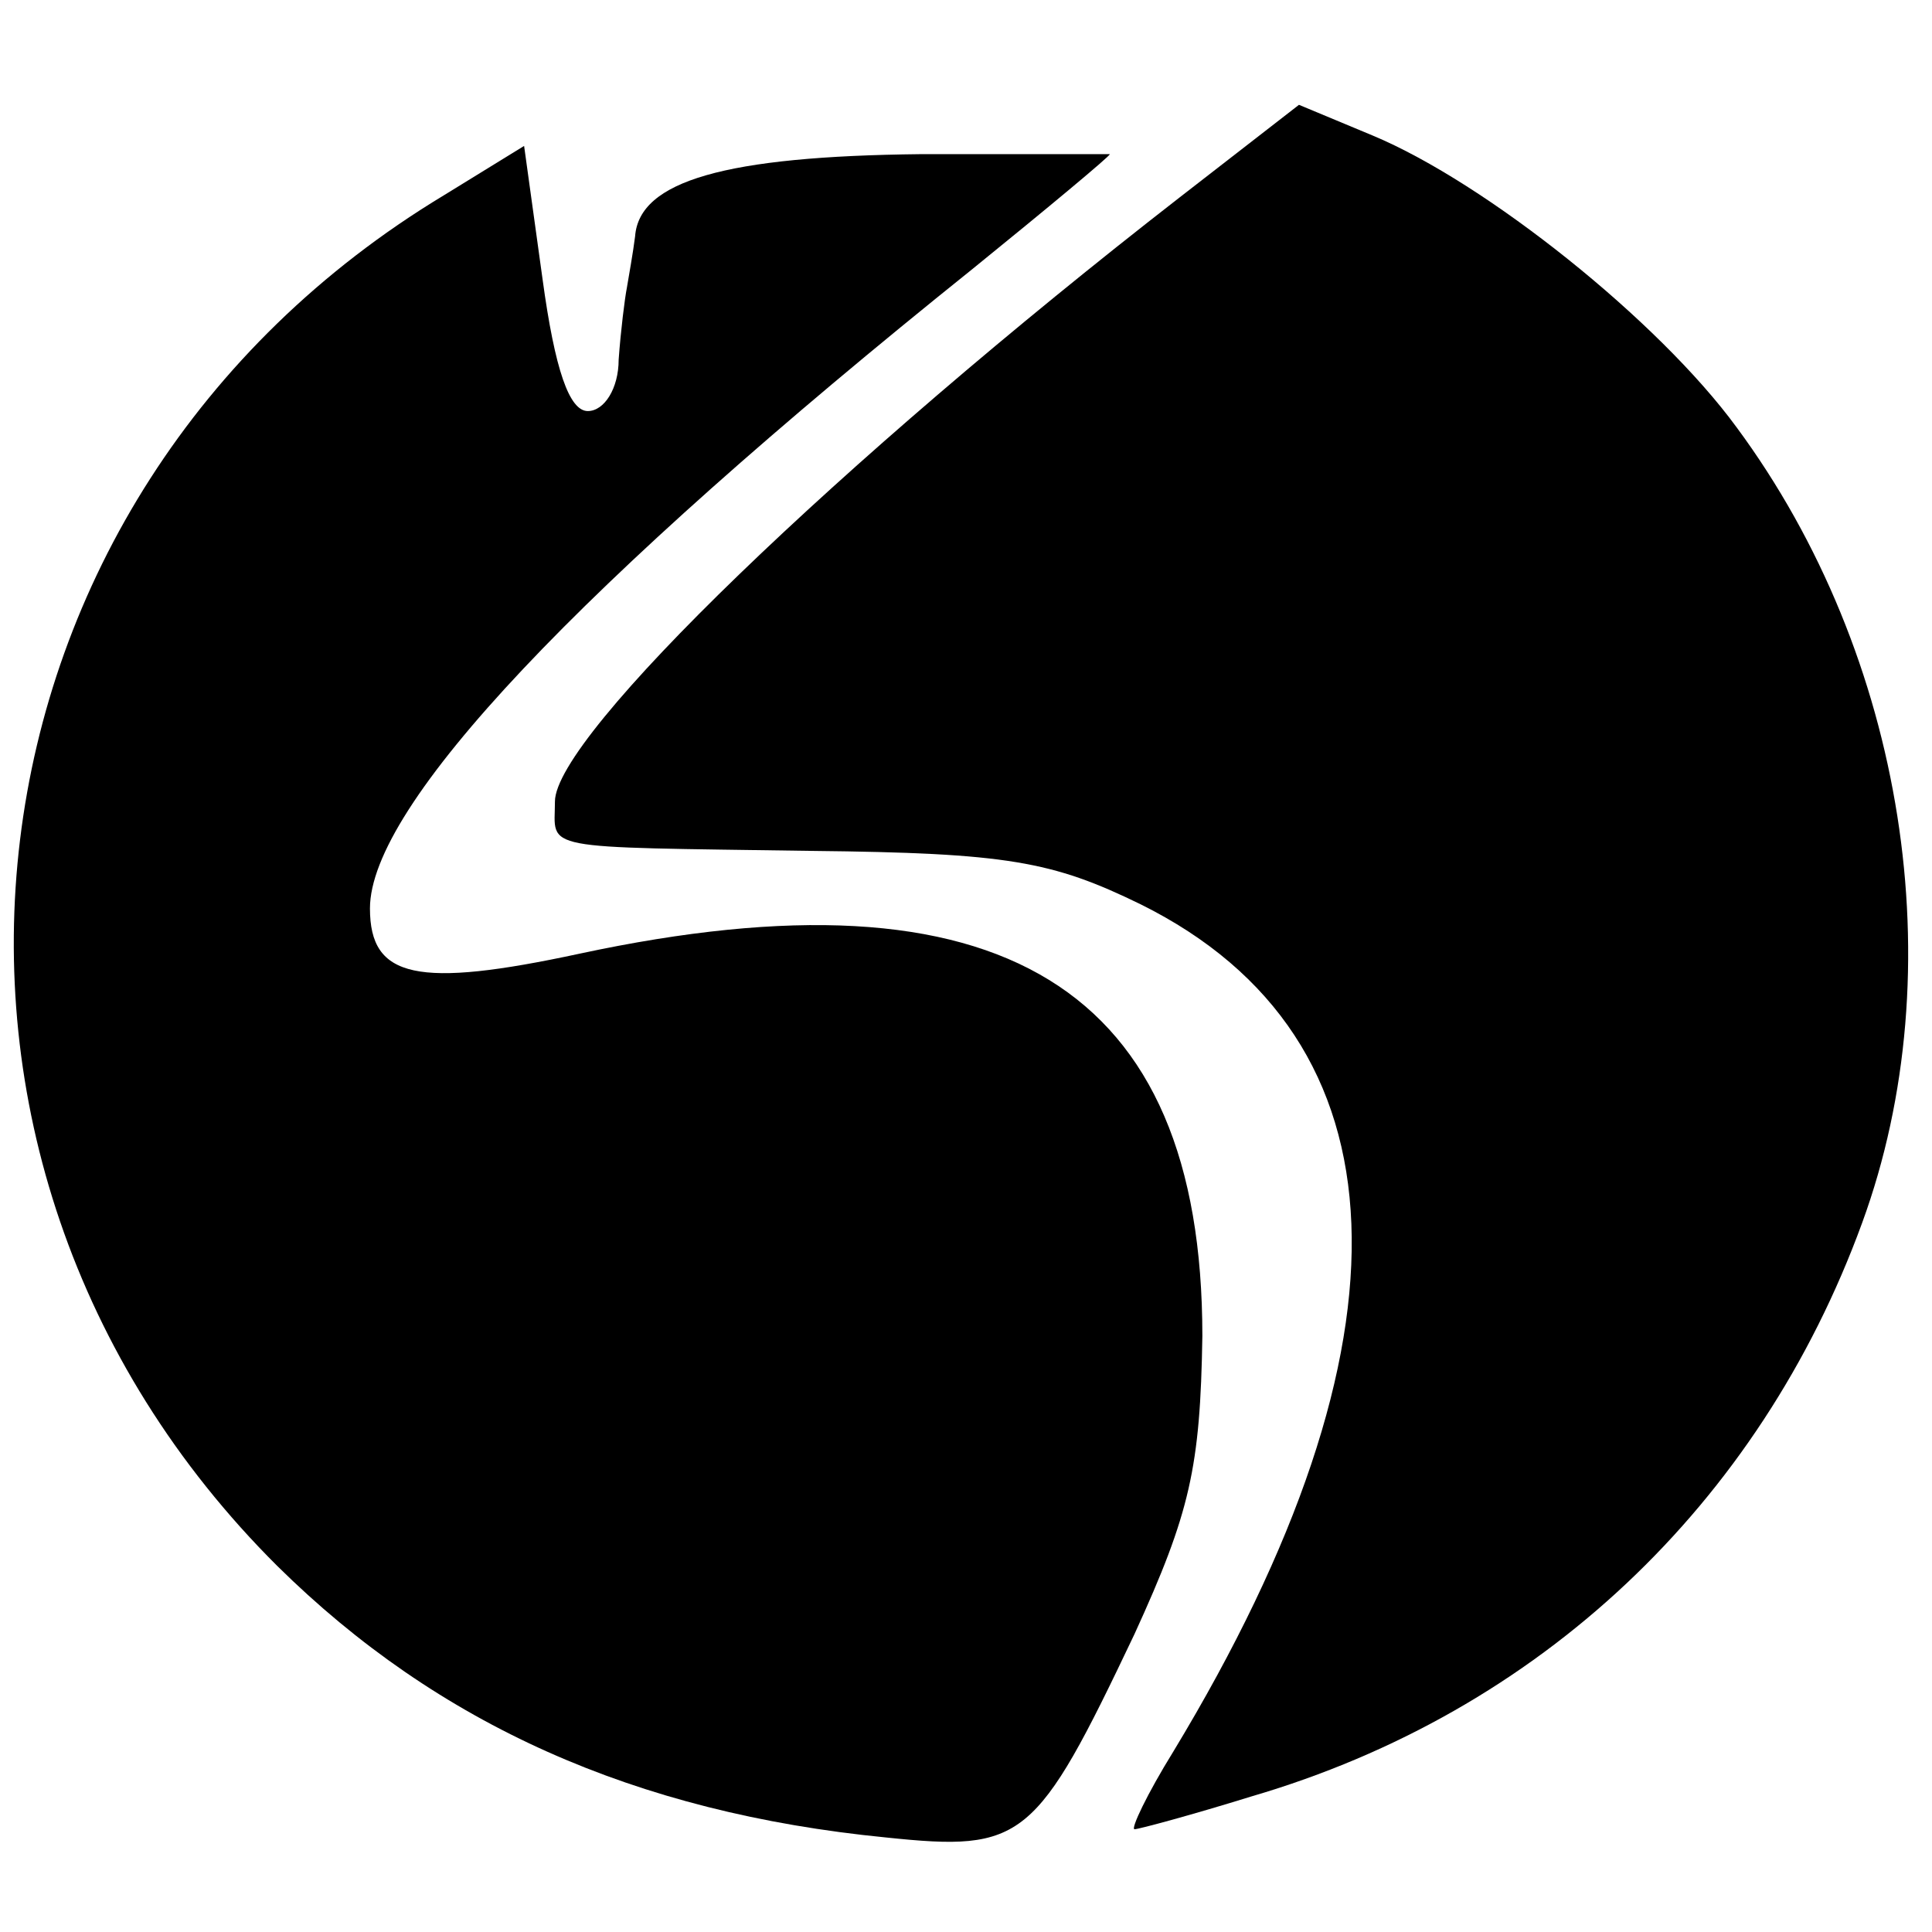 <svg version="1.0" xmlns="http://www.w3.org/2000/svg" width="125.333" height="125.333" viewBox="0 0 94 94"><path d="M57.4 9.6C40.8 22.5 27 35.8 27 39c0 2.4-1 2.2 12.5 2.4 9.5.1 11.7.5 16 2.6 13.1 6.5 13.7 21.2 1.6 41.2-1.3 2.1-2.1 3.8-1.9 3.8s2.8-.7 5.7-1.6c14-4.1 24.7-14.2 29.7-27.9 4.5-12.3 2.1-27.6-6.1-38.7-3.8-5.2-12.2-11.9-17.7-14.2l-3.6-1.5z"/><path d="M21.6 9.5C-2.6 24.1-6.5 56.3 13.5 76.2c7.8 7.7 17.4 12 29.6 13.2 6.7.7 7.3.2 12.1-9.9 2.7-5.9 3.2-8.1 3.3-14.5 0-17-9.8-23-30.3-18.6-7.9 1.7-10.2 1.2-10.2-2.2 0-5 10.1-15.7 29.3-31.1 3.7-3 6.7-5.5 6.7-5.6h-9.2c-9.5.1-13.7 1.3-13.9 4-.1.8-.3 1.9-.4 2.5-.1.5-.3 2.1-.4 3.5 0 1.4-.7 2.5-1.5 2.5-.9 0-1.6-2-2.2-6.4l-.9-6.5z"/></svg>
